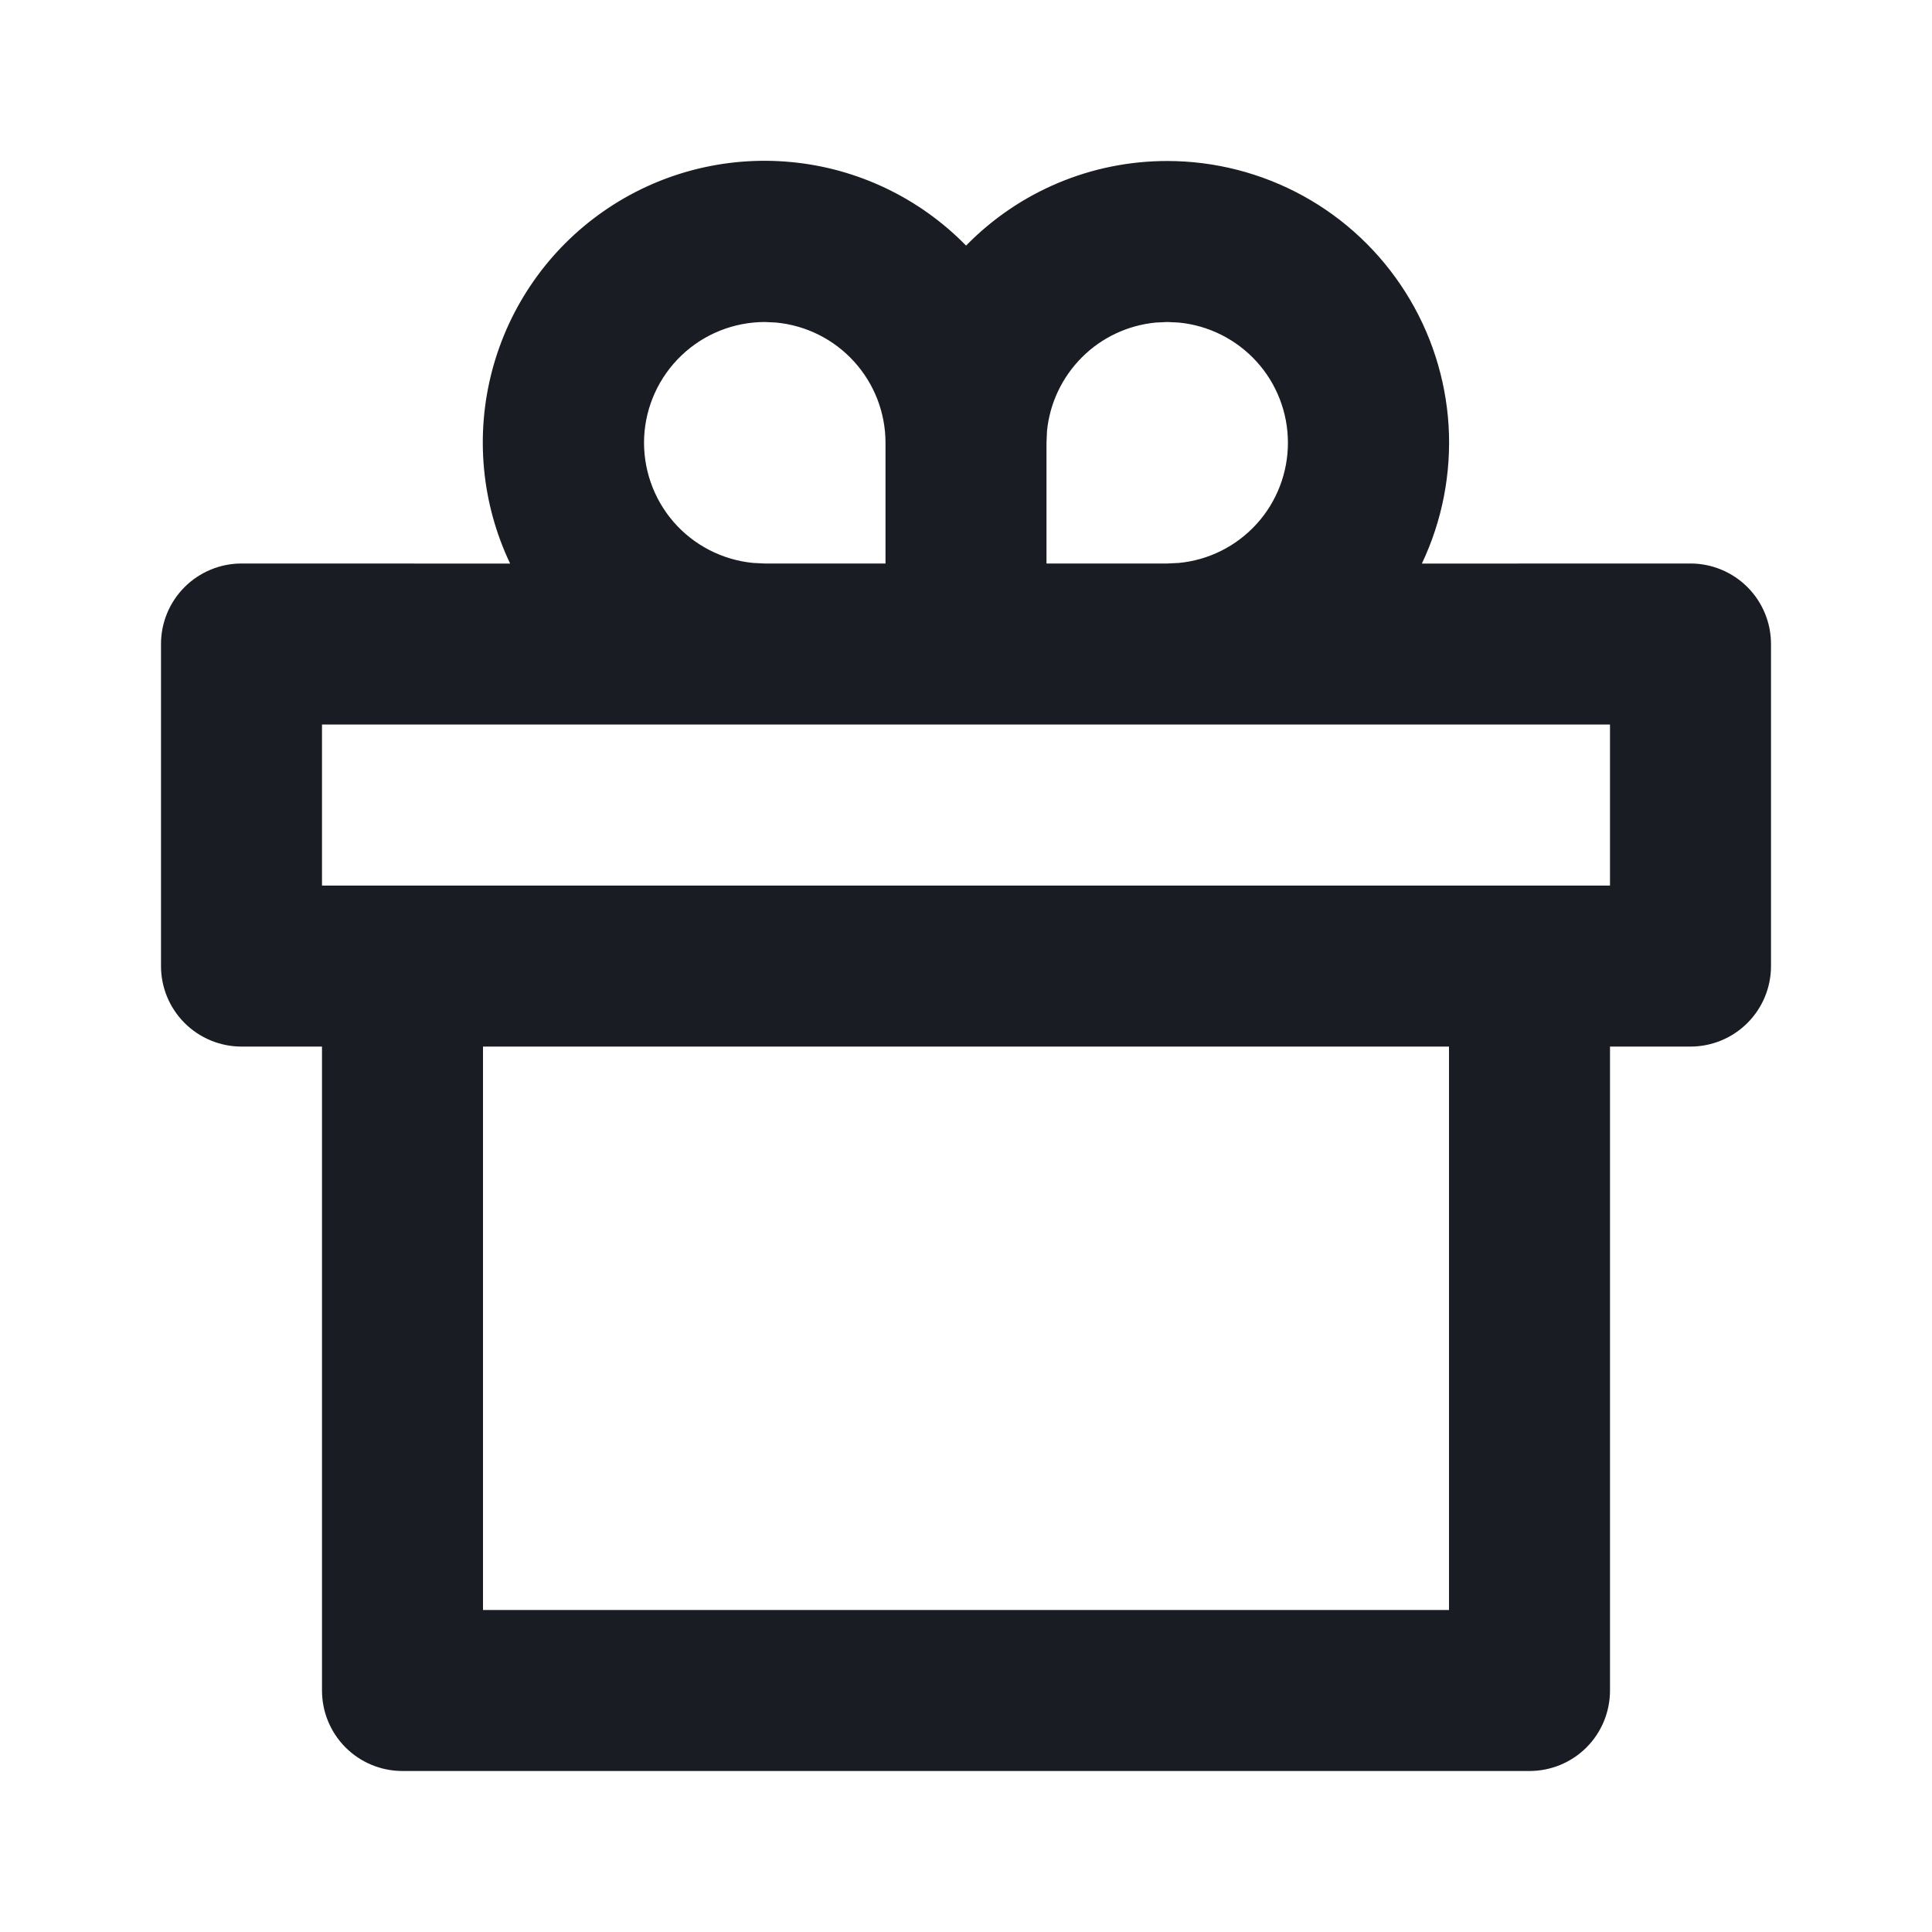 <svg width="24" height="24" viewBox="0 0 24 24" fill="none" xmlns="http://www.w3.org/2000/svg">
<path d="M14.5 2C15.091 2 15.672 2.15 16.189 2.434C16.707 2.719 17.143 3.13 17.459 3.63C17.775 4.129 17.959 4.7 17.995 5.289C18.03 5.879 17.916 6.468 17.663 7.001L21 7C21.265 7 21.52 7.106 21.707 7.293C21.895 7.481 22 7.735 22 8V12.001C22 12.266 21.895 12.52 21.707 12.708C21.52 12.895 21.265 13.001 21 13.001H20V21C20 21.266 19.895 21.52 19.707 21.708C19.52 21.895 19.265 22 19 22H5C4.735 22 4.48 21.895 4.293 21.708C4.105 21.52 4 21.266 4 21V13.001H3C2.735 13.001 2.48 12.895 2.293 12.708C2.105 12.52 2 12.266 2 12.001V8C2 7.735 2.105 7.481 2.293 7.293C2.48 7.106 2.735 7 3 7L6.337 7.001C5.981 6.253 5.902 5.403 6.114 4.601C6.326 3.8 6.815 3.1 7.495 2.626C8.175 2.152 9.001 1.935 9.826 2.013C10.651 2.09 11.422 2.459 12.001 3.051C12.326 2.718 12.715 2.453 13.144 2.273C13.573 2.092 14.034 2 14.5 2ZM18 13.001H6V20H18V13.001ZM20 9H4V11.001H20V9ZM9.5 4C9.115 4.001 8.744 4.149 8.466 4.415C8.187 4.681 8.021 5.044 8.002 5.428C7.984 5.813 8.114 6.19 8.366 6.482C8.618 6.773 8.973 6.956 9.356 6.993L9.5 7H11V5.5C11 5.128 10.861 4.768 10.61 4.492C10.36 4.216 10.015 4.043 9.644 4.007L9.5 4ZM14.5 4L14.356 4.007C14.009 4.041 13.685 4.193 13.439 4.44C13.193 4.686 13.04 5.01 13.006 5.356L13 5.5V7H14.5L14.644 6.993C15.015 6.958 15.359 6.785 15.61 6.509C15.861 6.233 15.999 5.873 15.999 5.5C15.999 5.128 15.861 4.768 15.61 4.492C15.359 4.216 15.015 4.043 14.644 4.007L14.5 4Z" fill="#191C22"/>
</svg>
